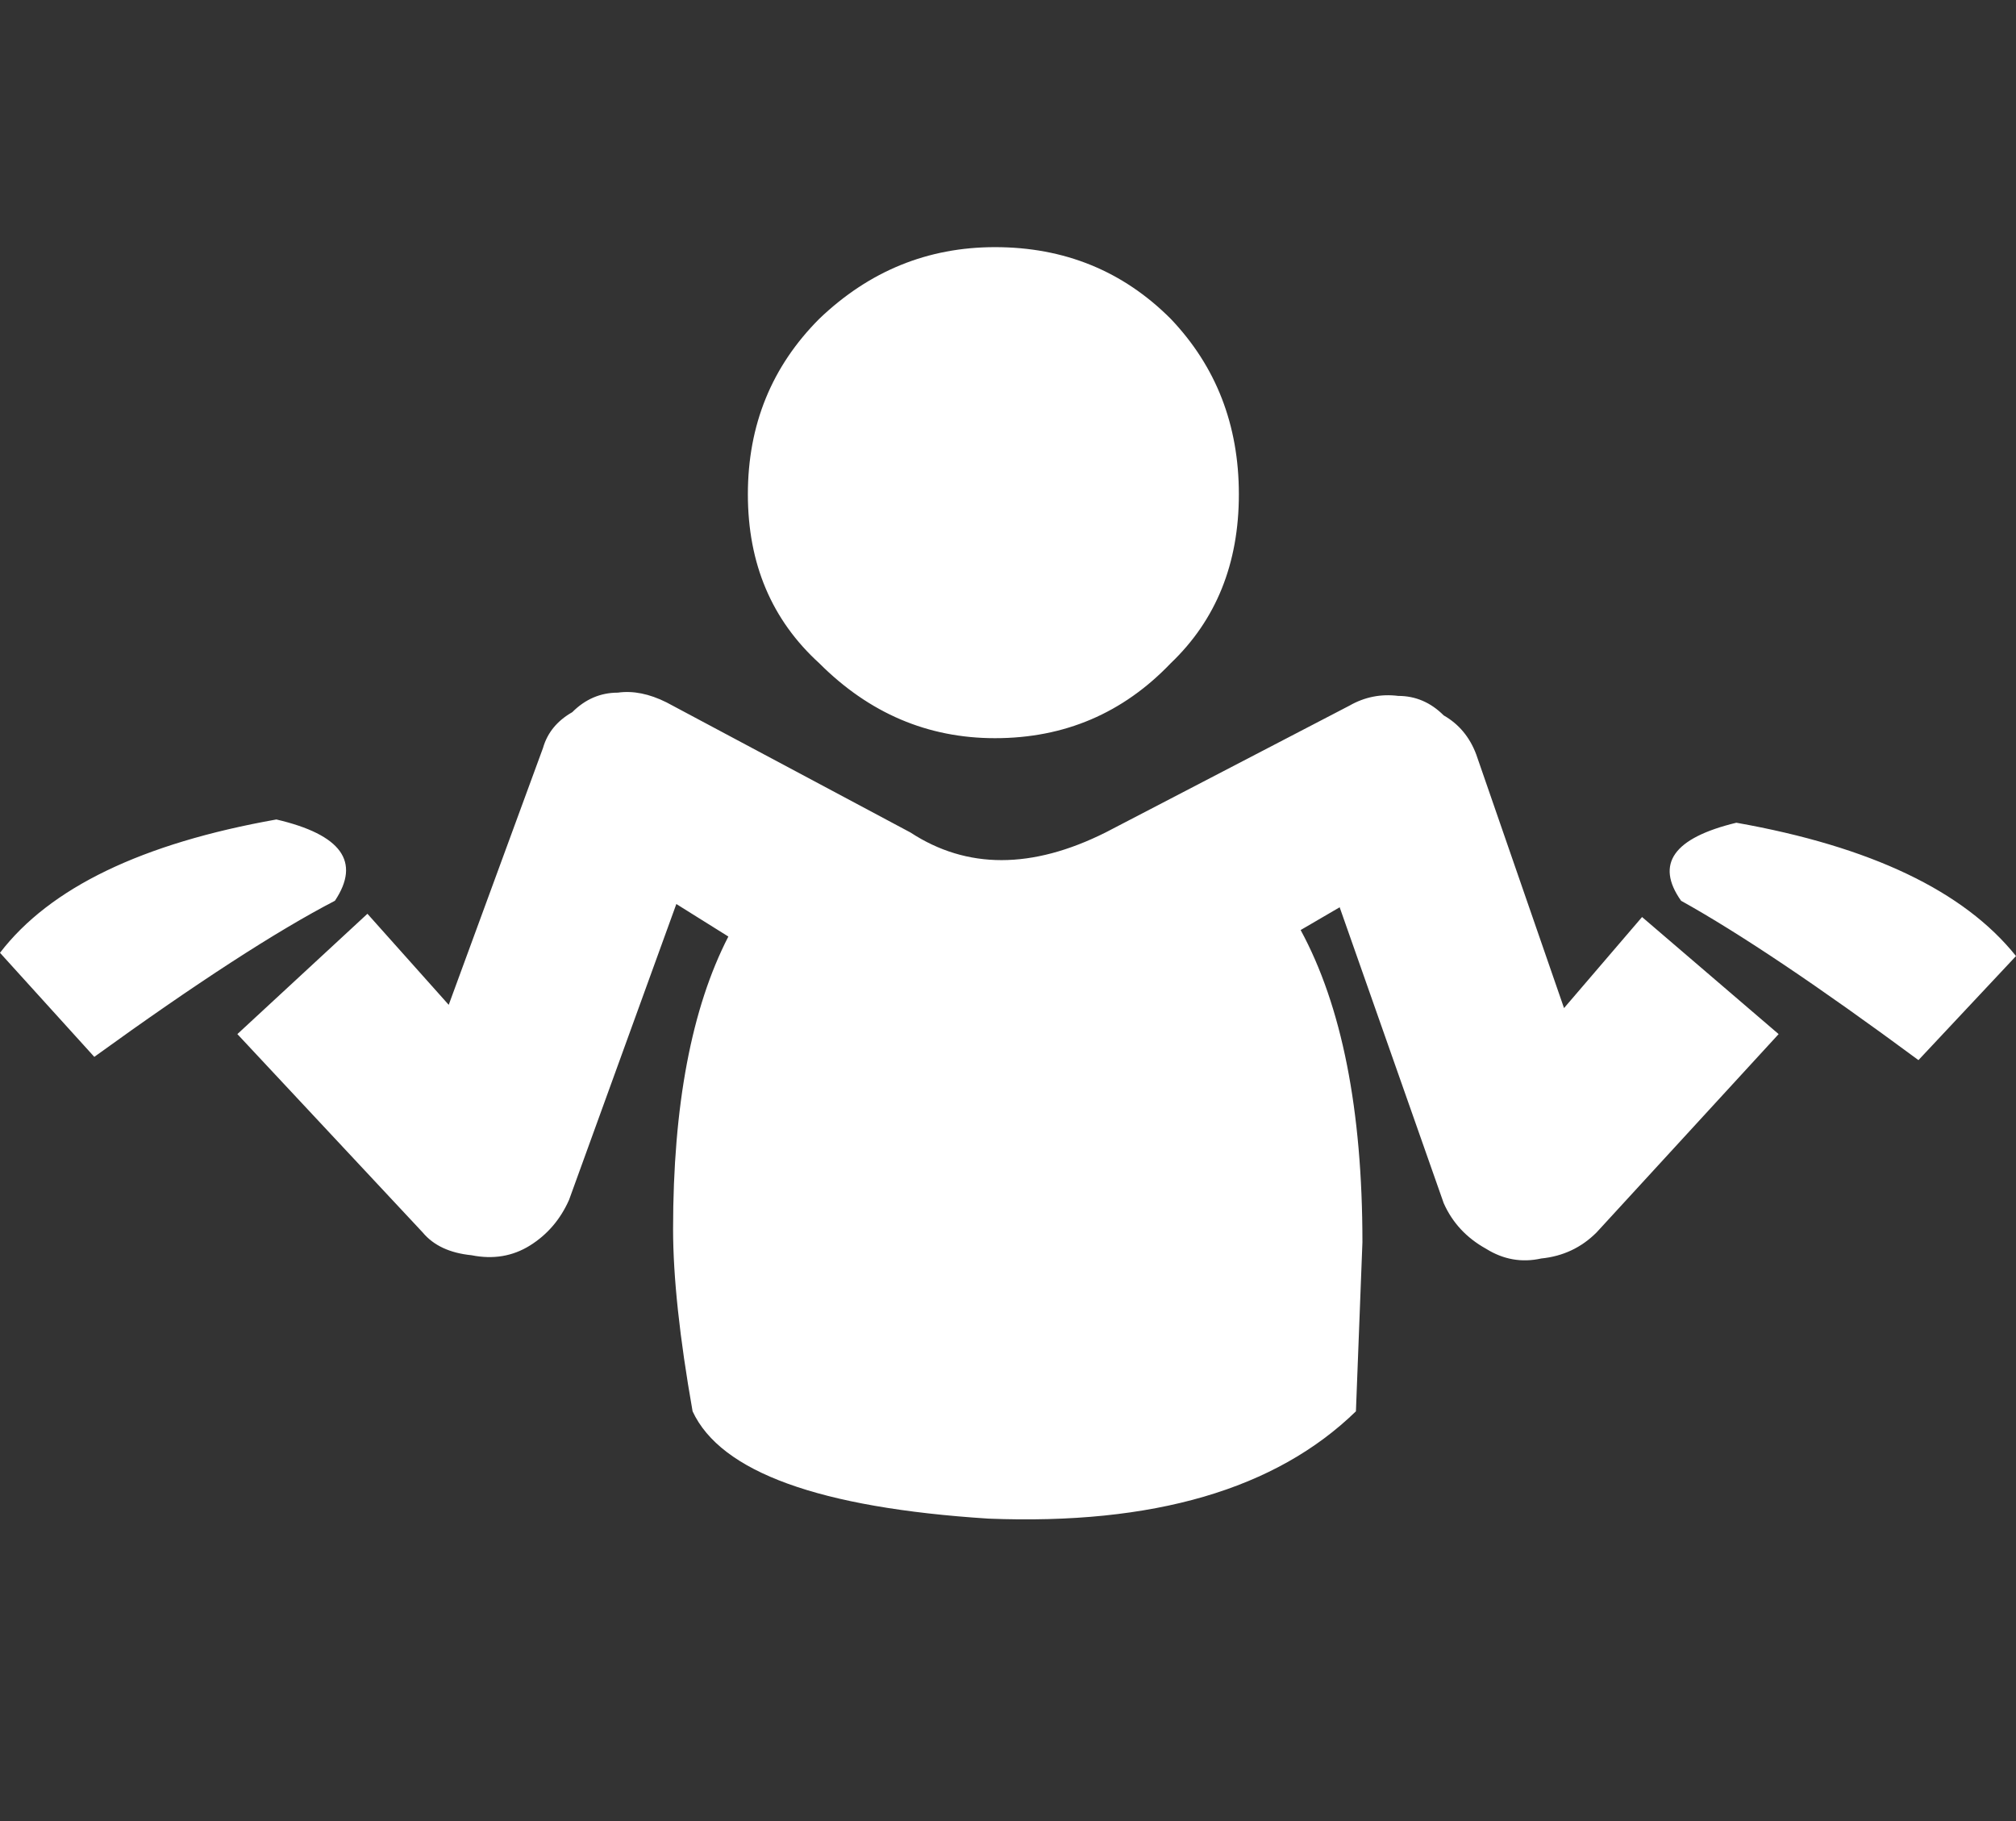 <?xml version="1.0" encoding="utf-8"?>
<svg id="icoGames07" image-rendering="auto" baseProfile="basic" version="1.1" x="0px" y="0px" width="31" height="28" xmlns="http://www.w3.org/2000/svg" xmlns:xlink="http://www.w3.org/1999/xlink">
  <rect width="100%" height="100%" fill="#333333" stroke="none"/>
  <g id="000-EXPORT-31x28_icoGamesPassW" overflow="visible">
    <g>
      <g id="Layer1_0_FILL">
        <path fill="#FFF" stroke="none" d="M0 14.65L1.45 16.25Q3.8 14.55 5.15 13.85 5.75 12.95 4.25 12.6 1.15 13.15 0 14.65M19.05 7.6Q19.05 6 18 4.9 16.9 3.8 15.3 3.8 13.75 3.8 12.6 4.9 11.5 6 11.5 7.6 11.5 9.2 12.6 10.2 13.75 11.35 15.3 11.35 16.9 11.35 18 10.2 19.05 9.2 19.05 7.6M25.85 13.85Q27.2 14.6 29.5 16.3L31 14.7Q29.8 13.2 26.7 12.65 25.25 13 25.85 13.85M21.5 10.7Q21.1 10.65 20.75 10.85L17 12.8Q15.3 13.65 14 12.8L10.25 10.8Q9.85 10.6 9.5 10.65 9.1 10.65 8.8 10.95 8.45 11.15 8.35 11.5L6.9 15.45 5.65 14.05 3.65 15.9 6.5 18.95Q6.75 19.25 7.25 19.3 7.75 19.4 8.15 19.15 8.55 18.9 8.75 18.45L10.4 13.9 11.2 14.4Q10.35 16.05 10.35 18.9 10.35 20 10.65 21.7 11.3 23.1 15.2 23.35 19 23.5 20.85 21.7L20.95 19.1Q20.95 16.05 20 14.3L20.6 13.95 22.2 18.5Q22.4 18.95 22.85 19.2 23.25 19.45 23.7 19.35 24.2 19.3 24.55 18.95L27.35 15.9 25.25 14.1 24.05 15.5 22.7 11.6Q22.55 11.2 22.2 11 21.9 10.7 21.5 10.7Z"/>
      </g>
    </g>
  </g>
</svg>